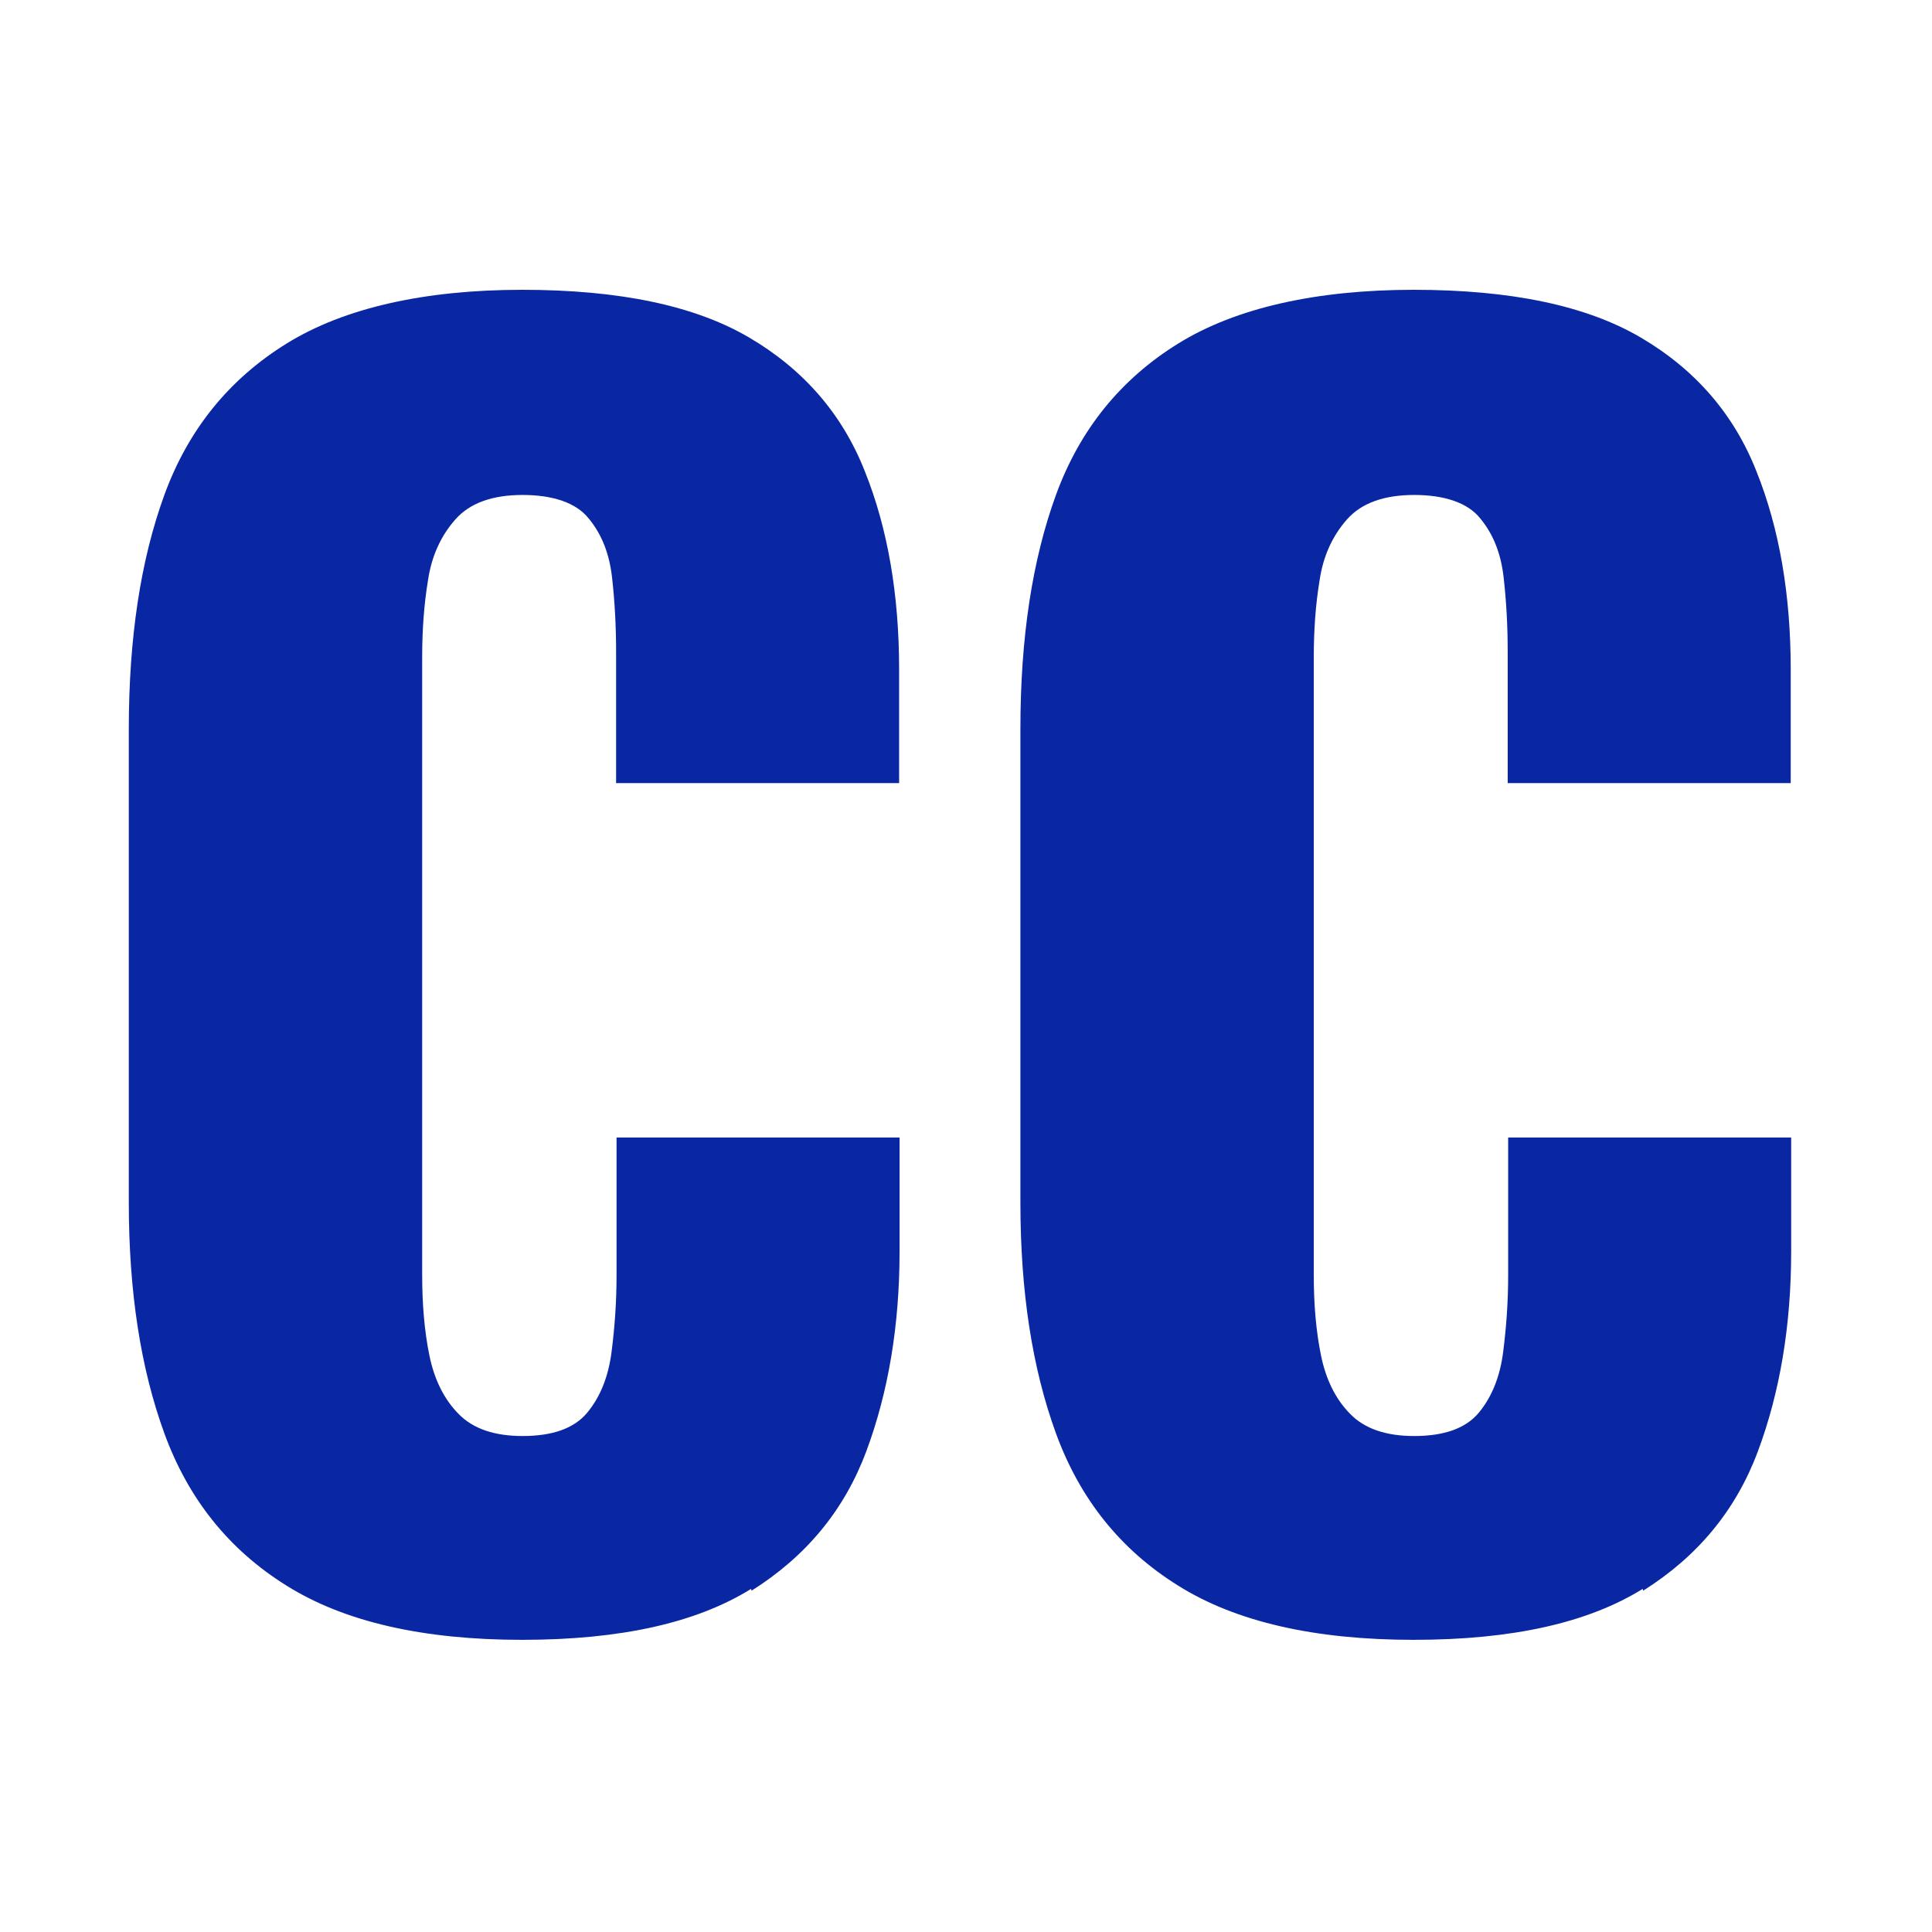 <svg width="120" height="120" viewBox="0 0 120 120" fill="none" xmlns="http://www.w3.org/2000/svg">
<rect width="120" height="120" fill="white"/>
<path fill-rule="evenodd" clip-rule="evenodd" d="M53.806 90.147C52.436 93.815 50.061 96.672 46.679 98.801L46.651 98.689C43.27 100.789 38.574 101.853 32.426 101.853C26.278 101.853 21.387 100.733 17.809 98.493C14.204 96.252 11.689 93.087 10.208 89.026C8.727 84.965 8 80.204 8 74.686V45.279C8 39.65 8.727 34.804 10.208 30.743C11.689 26.682 14.232 23.545 17.809 21.333C21.387 19.12 26.389 18 32.426 18C38.463 18 43.158 18.98 46.539 20.969C49.921 22.957 52.325 25.73 53.722 29.287C55.147 32.844 55.846 36.961 55.846 41.582V48.64H38.267V40.49C38.267 38.893 38.183 37.353 38.016 35.869C37.848 34.384 37.373 33.18 36.562 32.2C35.78 31.219 34.326 30.743 32.454 30.743C30.581 30.743 29.184 31.247 28.29 32.256C27.395 33.264 26.809 34.524 26.585 36.037C26.334 37.549 26.222 39.145 26.222 40.826V79.196C26.222 81.016 26.361 82.669 26.669 84.181C26.976 85.693 27.591 86.926 28.485 87.822C29.38 88.746 30.721 89.194 32.454 89.194C34.326 89.194 35.668 88.718 36.478 87.738C37.289 86.758 37.792 85.497 37.987 83.957C38.183 82.416 38.295 80.848 38.295 79.224V70.653H55.874V77.711C55.874 82.332 55.175 86.478 53.806 90.147Z" fill="#0927A3"/>
<path fill-rule="evenodd" clip-rule="evenodd" d="M109.185 90.147C107.815 93.815 105.44 96.672 102.058 98.801L102.03 98.689C98.648 100.789 93.953 101.853 87.805 101.853C81.656 101.853 76.766 100.733 73.188 98.493C69.583 96.252 67.068 93.087 65.587 89.026C64.106 84.965 63.379 80.204 63.379 74.686V45.279C63.379 39.65 64.106 34.804 65.587 30.743C67.068 26.682 69.611 23.545 73.188 21.333C76.766 19.12 81.768 18 87.805 18C93.841 18 98.537 18.98 101.918 20.969C105.3 22.957 107.703 25.73 109.101 29.287C110.526 32.844 111.225 36.961 111.225 41.582V48.64H93.646V40.49C93.646 38.893 93.562 37.353 93.394 35.869C93.227 34.384 92.752 33.18 91.941 32.2C91.159 31.219 89.705 30.743 87.833 30.743C85.96 30.743 84.563 31.247 83.669 32.256C82.774 33.264 82.188 34.524 81.964 36.037C81.712 37.549 81.601 39.145 81.601 40.826V79.196C81.601 81.016 81.74 82.669 82.048 84.181C82.355 85.693 82.97 86.926 83.864 87.822C84.759 88.746 86.1 89.194 87.833 89.194C89.705 89.194 91.047 88.718 91.857 87.738C92.668 86.758 93.171 85.497 93.366 83.957C93.562 82.416 93.674 80.848 93.674 79.224V70.653H111.253V77.711C111.253 82.332 110.554 86.478 109.185 90.147Z" fill="#0927A3"/>
</svg>
